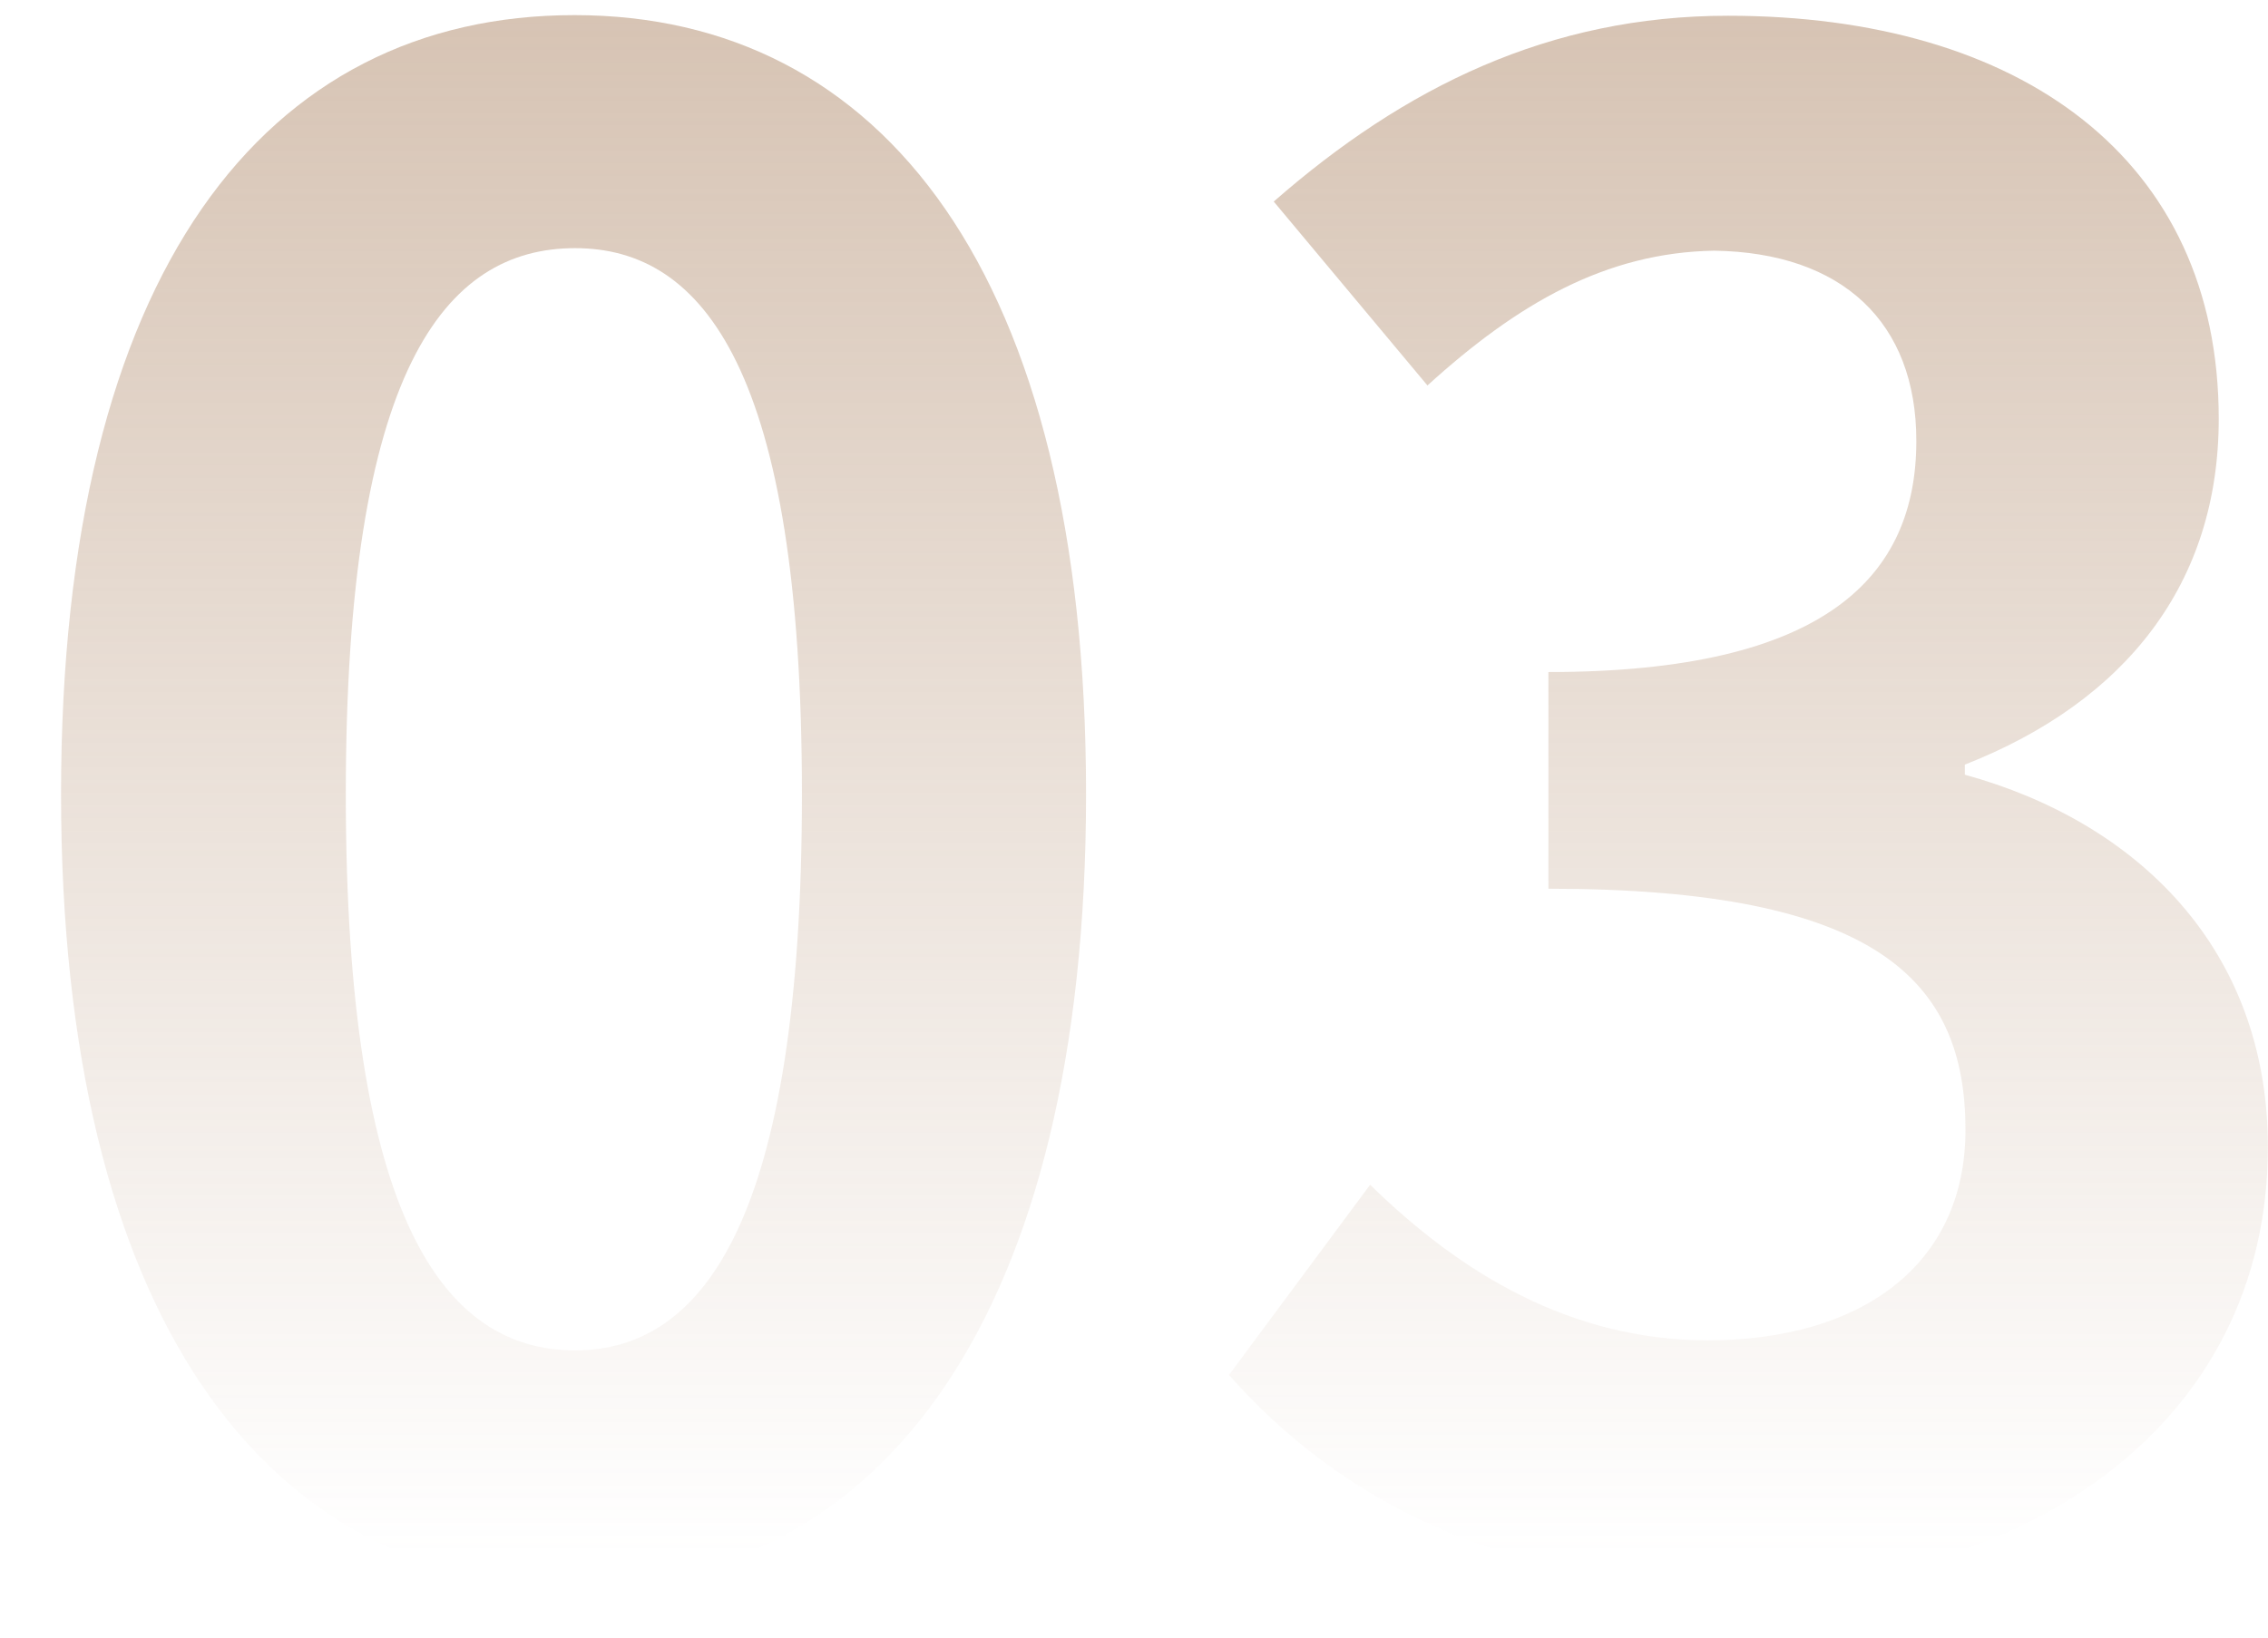 <svg width="36" height="26" viewBox="0 0 36 26" fill="none" xmlns="http://www.w3.org/2000/svg">
<path d="M0.969 12.61C0.969 4.3 4.219 0.24 9.119 0.24C13.989 0.24 17.239 4.33 17.239 12.61C17.239 20.89 13.989 25.18 9.119 25.18C4.219 25.17 0.969 20.89 0.969 12.61ZM12.729 12.61C12.729 5.89 11.169 3.94 9.129 3.94C7.049 3.94 5.489 5.89 5.489 12.61C5.489 19.36 7.049 21.44 9.129 21.44C11.169 21.44 12.729 19.36 12.729 12.61Z" fill="url(#paint0_linear_8_2621)"/>
<path d="M19.508 21.83L21.748 18.81C23.178 20.21 24.928 21.28 27.108 21.28C29.548 21.28 31.198 20.08 31.198 17.94C31.198 15.57 29.798 14.11 24.578 14.11V10.67C28.998 10.67 30.418 9.14 30.418 7C30.418 5.12 29.248 4.01 27.208 3.98C25.488 4.01 24.088 4.82 22.658 6.12L20.218 3.2C22.298 1.38 24.598 0.25 27.428 0.25C32.068 0.25 35.218 2.52 35.218 6.65C35.218 9.25 33.758 11.13 31.188 12.14V12.3C33.918 13.05 35.998 15.06 35.998 18.21C35.998 22.63 32.138 25.19 27.558 25.19C23.768 25.17 21.198 23.75 19.508 21.83Z" fill="url(#paint1_linear_8_2621)"/>
<defs>
<linearGradient id="paint0_linear_8_2621" x1="9.106" y1="-0.81" x2="9.106" y2="33.094" gradientUnits="userSpaceOnUse">
<stop stop-color="#AB8362" stop-opacity="0.5"/>
<stop offset="0.752" stop-color="#AB8362" stop-opacity="0"/>
</linearGradient>
<linearGradient id="paint1_linear_8_2621" x1="27.757" y1="-0.81" x2="27.757" y2="33.093" gradientUnits="userSpaceOnUse">
<stop stop-color="#AB8362" stop-opacity="0.5"/>
<stop offset="0.752" stop-color="#AB8362" stop-opacity="0"/>
</linearGradient>
</defs>
</svg>
